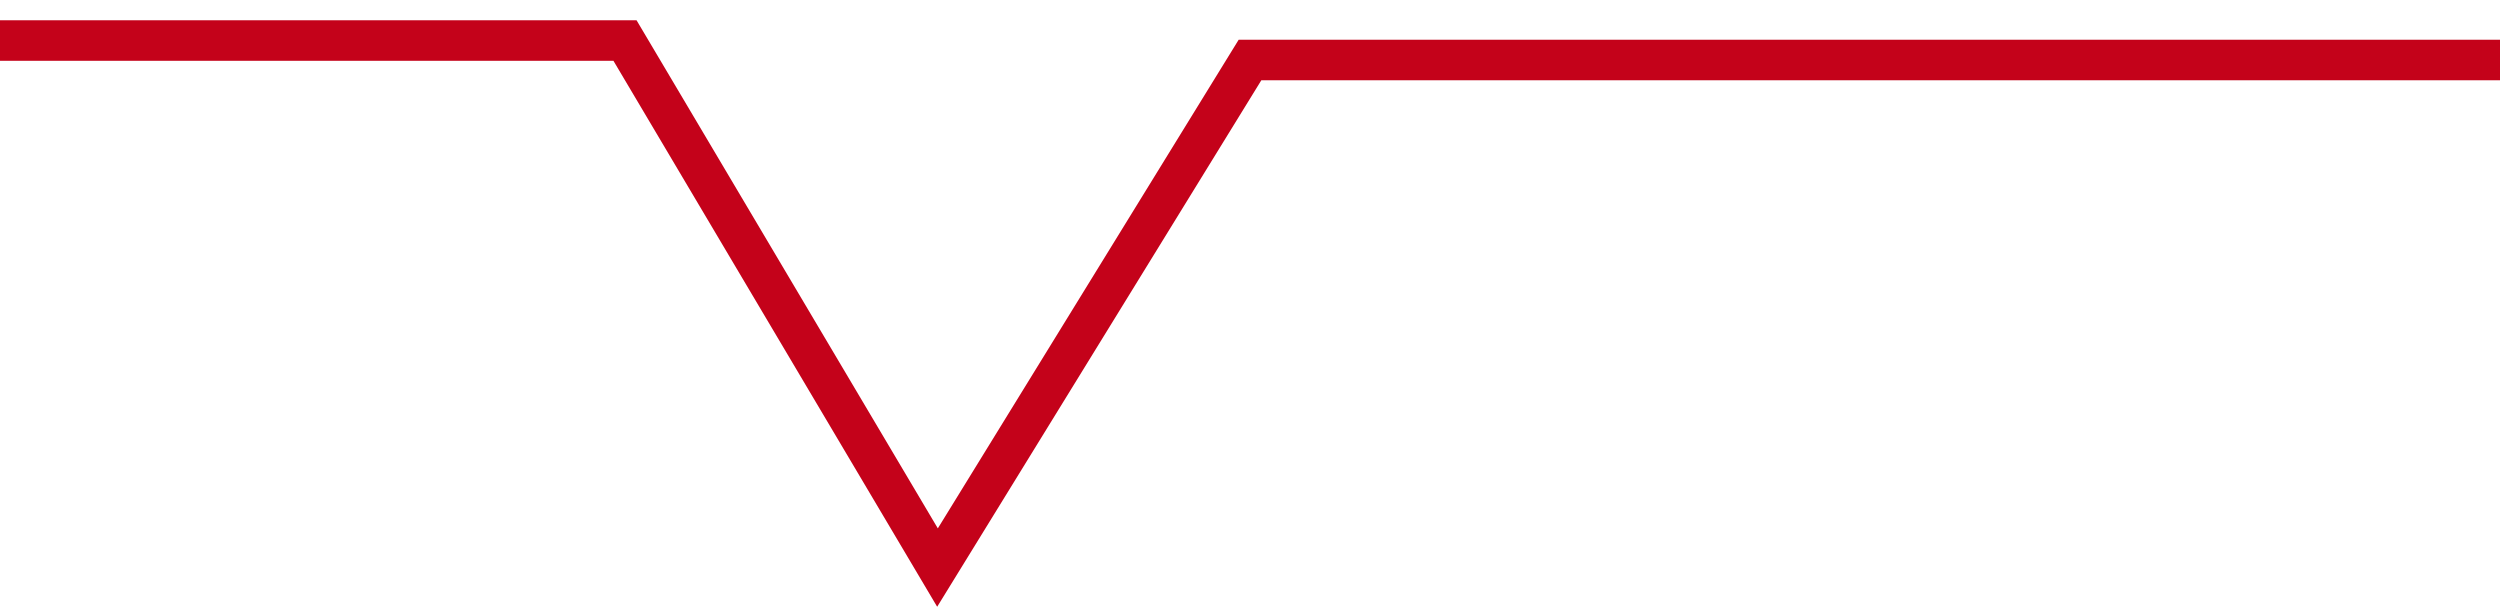 <!-- Generated with https://github.com/jxxe/sparkline/ --><svg viewBox="0 0 185 45" class="sparkline" xmlns="http://www.w3.org/2000/svg"><path class="sparkline--fill" d="M 0 3 L 0 3 L 23.125 3 L 46.25 3 L 69.375 42 L 92.5 4.44 L 115.625 4.44 L 138.75 4.44 L 161.875 4.44 L 185 4.44 V 45 L 0 45 Z" stroke="none" fill="none" ></path><path class="sparkline--line" d="M 0 3 L 0 3 L 23.125 3 L 46.25 3 L 69.375 42 L 92.5 4.44 L 115.625 4.44 L 138.75 4.44 L 161.875 4.44 L 185 4.44" fill="none" stroke-width="3" stroke="#C4021A" ></path></svg>